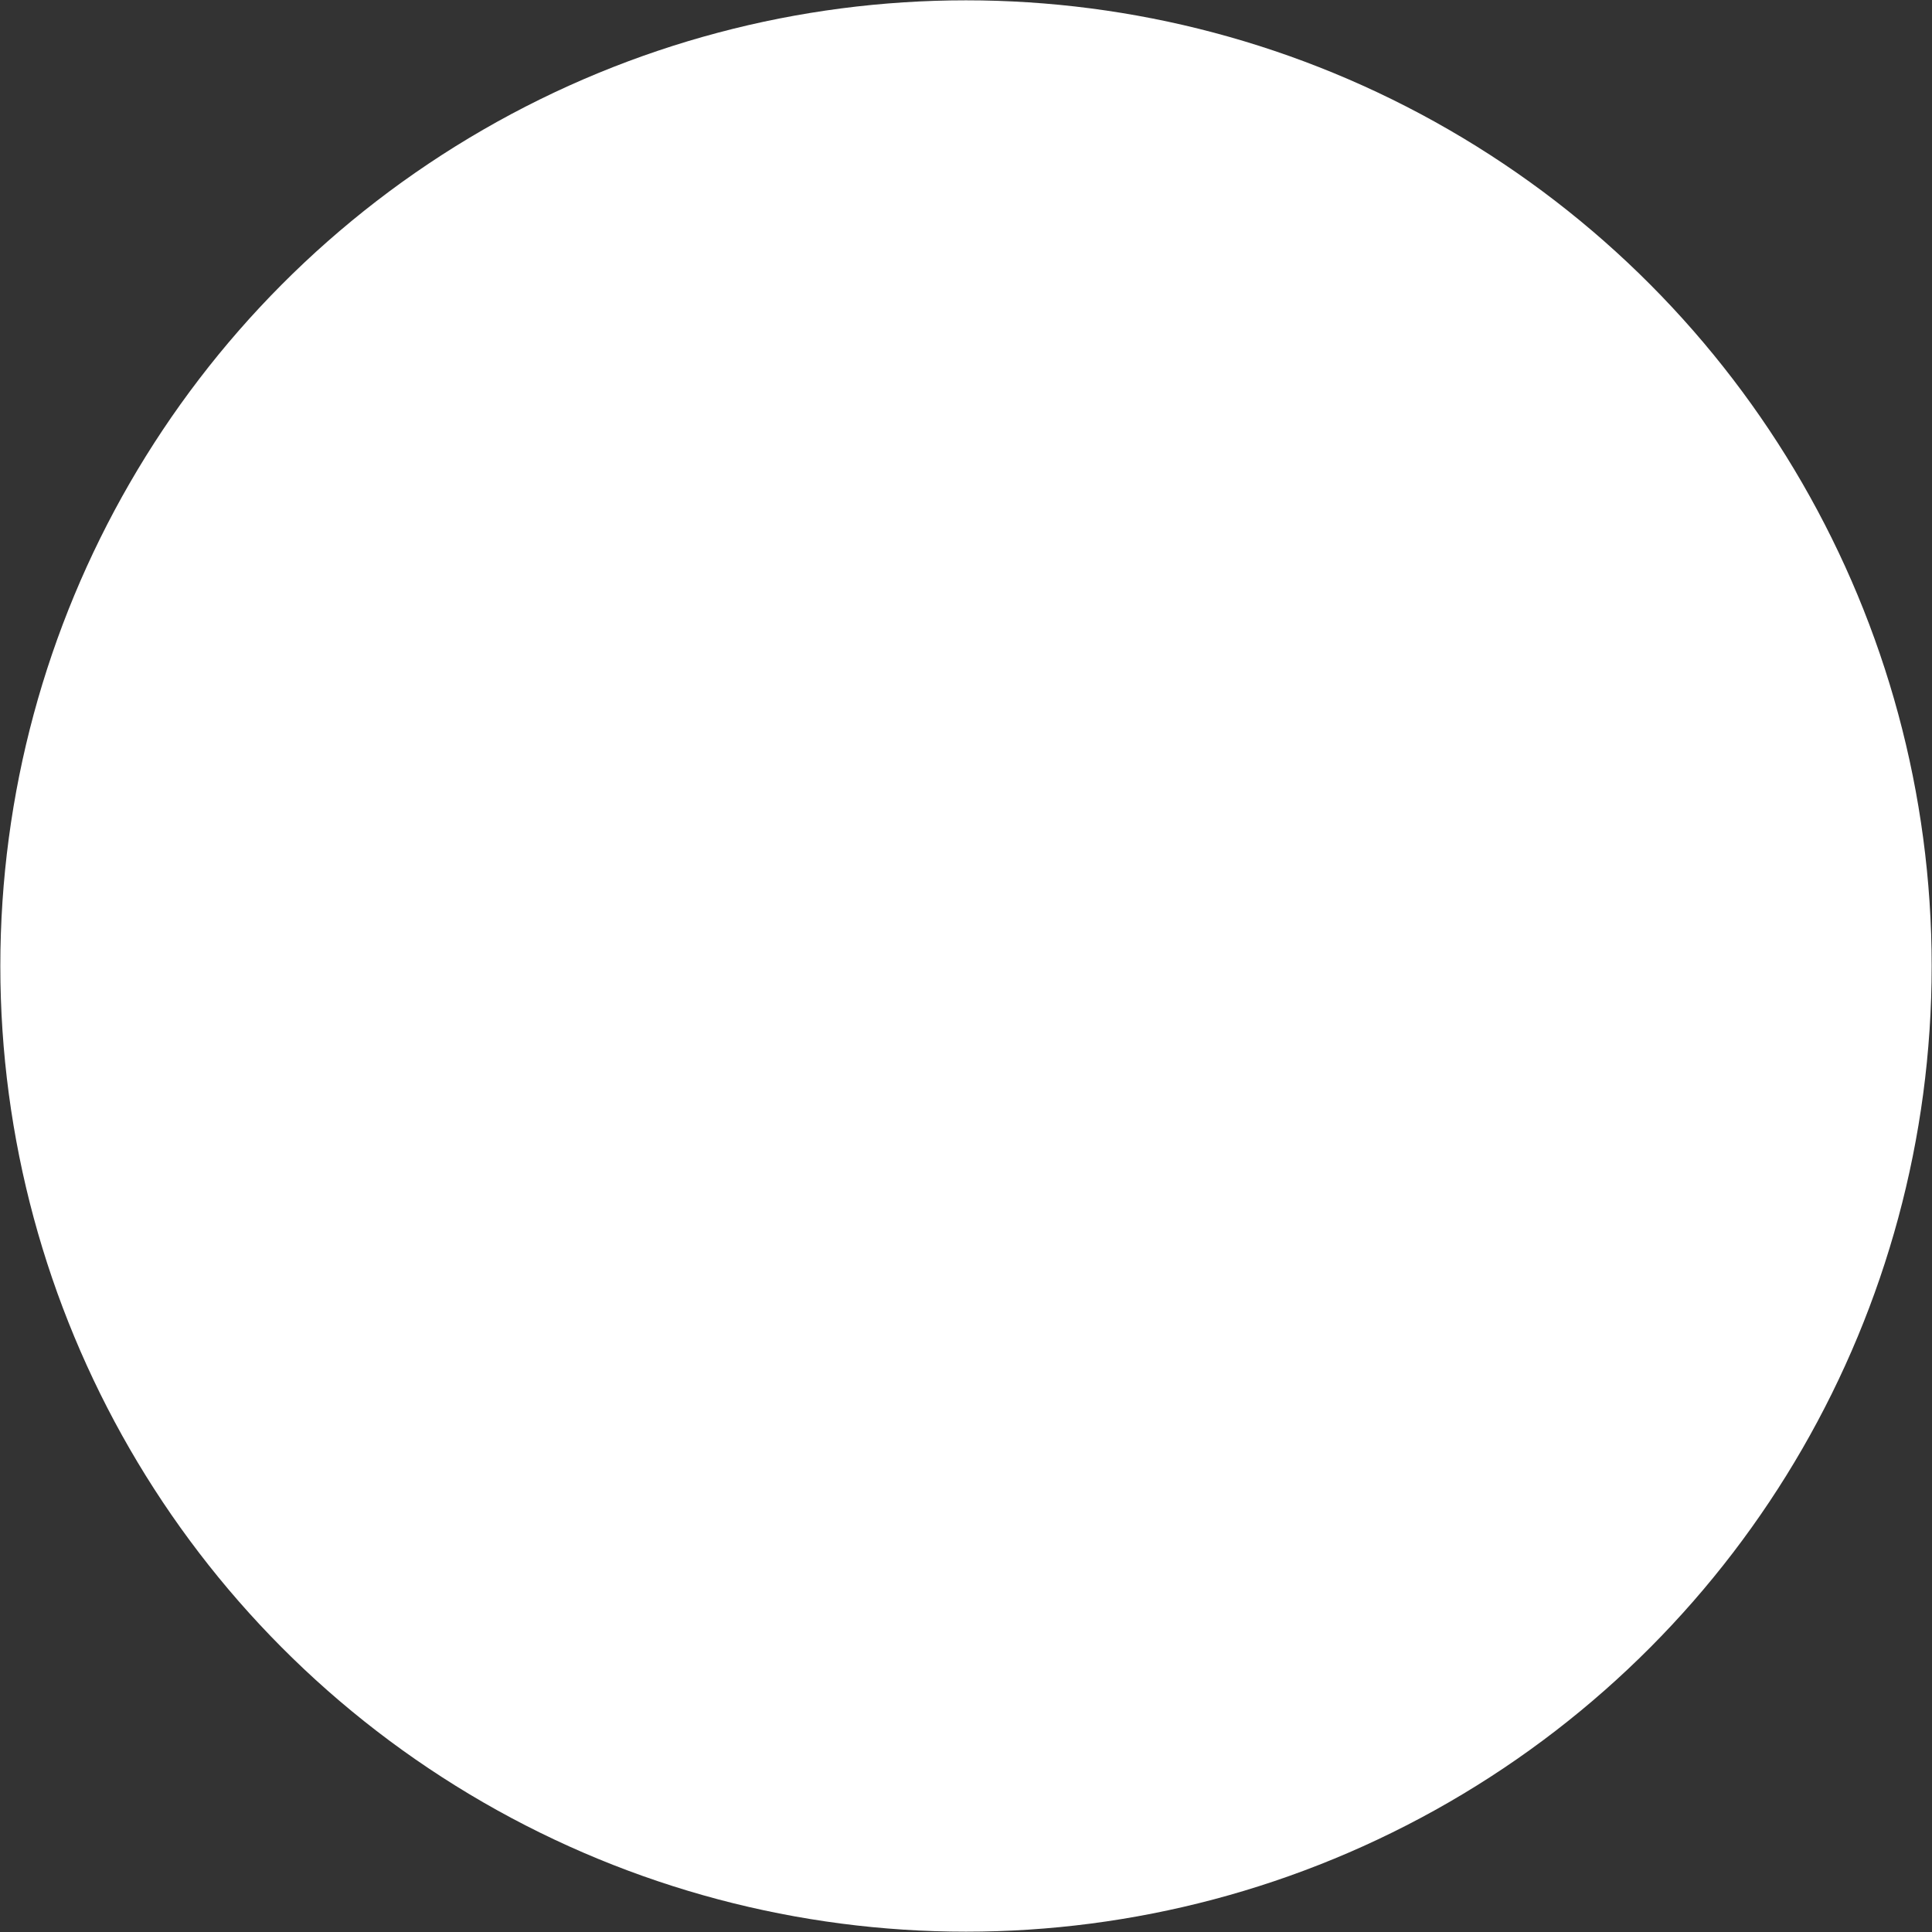 <svg id="eWRVA6zquMX1" xmlns="http://www.w3.org/2000/svg" xmlns:xlink="http://www.w3.org/1999/xlink" viewBox="0 0 64 64" shape-rendering="geometricPrecision" text-rendering="geometricPrecision" project-id="efe1a57ca84a46b0bdcb56265273e241" export-id="bb37c6a78a2d4afeb8ecc57b6c2da5f1" cached="false" width="64" height="64" style="background-color:transparent">
<rect x="0" y="0" width="64" height="64" fill="#333333" stroke="none"/>
<style><![CDATA[
#eWRVA6zquMX4 {animation-name: eWRVA6zquMX4__m, eWRVA6zquMX4_c_o;animation-duration: 1500ms;animation-fill-mode: forwards;animation-timing-function: linear;animation-direction: normal;animation-iteration-count: infinite;}@keyframes eWRVA6zquMX4__m { 0% {d: path('M3.439,28.561L3.439,14.792L0,10.4L0,32L0,32L3.439,28.561L3.439,28.561Z')} 26.667% {d: path('M3.439,28.561L3.439,14.792L0,10.4L0,32L0,32L3.439,28.561L3.439,28.561Z');animation-timing-function: cubic-bezier(0.25,1,0.25,1)} 46.667% {d: path('M3.439,28.561L3.439,14.792L0,10.4L0,32L16.918,32L14.224,28.561L3.439,28.561Z')} 100% {d: path('M3.439,28.561L3.439,14.792L0,10.4L0,32L16.918,32L14.224,28.561L3.439,28.561Z')}}@keyframes eWRVA6zquMX4_c_o { 0% {opacity: 0} 26.667% {opacity: 1} 86.667% {opacity: 1} 100% {opacity: 0}} #eWRVA6zquMX4_to {animation: eWRVA6zquMX4_to__to 1500ms linear infinite normal forwards}@keyframes eWRVA6zquMX4_to__to { 0% {transform: translate(8.459px,-27.8px)} 46.667% {transform: translate(8.459px,21.2px)} 100% {transform: translate(8.459px,21.2px)}} #eWRVA6zquMX5 {animation-name: eWRVA6zquMX5__m, eWRVA6zquMX5_c_o;animation-duration: 1500ms;animation-fill-mode: forwards;animation-timing-function: linear;animation-direction: normal;animation-iteration-count: infinite;}@keyframes eWRVA6zquMX5__m { 0% {d: path('M3.439,3.44L25.945,3.44L30.122,0L0,0L0,0L3.439,3.44L3.439,3.44Z')} 53.333% {d: path('M3.439,3.44L25.945,3.44L30.122,0L0,0L0,0L3.439,3.44L3.439,3.44Z');animation-timing-function: cubic-bezier(0.25,1,0.25,1)} 73.333% {d: path('M3.439,3.44L25.945,3.44L30.122,0L0,0L0,5.658L3.439,10.049L3.439,3.44Z')} 100% {d: path('M3.439,3.44L25.945,3.44L30.122,0L0,0L0,5.658L3.439,10.049L3.439,3.44Z')}}@keyframes eWRVA6zquMX5_c_o { 0% {opacity: 0} 26.667% {opacity: 0} 53.333% {opacity: 1} 86.667% {opacity: 1} 100% {opacity: 0}} #eWRVA6zquMX5_to {animation: eWRVA6zquMX5_to__to 1500ms linear infinite normal forwards}@keyframes eWRVA6zquMX5_to__to { 0% {transform: translate(63.061px,5.024px)} 26.667% {transform: translate(63.061px,5.024px);animation-timing-function: cubic-bezier(0.25,1,0.25,1)} 73.333% {transform: translate(15.061px,5.024px)} 100% {transform: translate(15.061px,5.024px)}} #eWRVA6zquMX6 {animation-name: eWRVA6zquMX6__m, eWRVA6zquMX6_c_o;animation-duration: 1500ms;animation-fill-mode: forwards;animation-timing-function: linear;animation-direction: normal;animation-iteration-count: infinite;}@keyframes eWRVA6zquMX6__m { 0% {d: path('M31.999,2.263L28.56,5.095L28.56,28.561L28.56,28.561L31.999,32L31.999,32L31.999,2.263Z')} 40% {d: path('M31.999,2.263L28.56,5.095L28.56,28.561L28.56,28.561L31.999,32L31.999,32L31.999,2.263Z');animation-timing-function: cubic-bezier(0.25,1,0.25,1)} 60% {d: path('M31.999,2.263L28.56,5.095L28.56,28.561L17.938,28.561L20.631,32L31.999,32L31.999,2.263Z')} 100% {d: path('M31.999,2.263L28.56,5.095L28.56,28.561L17.938,28.561L20.631,32L31.999,32L31.999,2.263Z')}}@keyframes eWRVA6zquMX6_c_o { 0% {opacity: 0} 13.333% {opacity: 0} 40% {opacity: 1} 86.667% {opacity: 1} 100% {opacity: 0}} #eWRVA6zquMX6_to {animation: eWRVA6zquMX6_to__to 1500ms linear infinite normal forwards}@keyframes eWRVA6zquMX6_to__to { 0% {transform: translate(24.968px,62.869px)} 13.333% {transform: translate(24.968px,62.869px);animation-timing-function: cubic-bezier(0.25,1,0.25,1)} 60% {transform: translate(24.968px,17.132px)} 100% {transform: translate(24.968px,17.132px)}}
]]></style>
<ellipse rx="29.321" ry="29.321" transform="matrix(1.091 0 0 1.091 32 32)" fill="#fff" stroke-width="0"/><g transform="translate(16 16)"><g id="eWRVA6zquMX4_to" transform="translate(8.459,-27.8)"><path id="eWRVA6zquMX4" d="M3.439,28.561v-13.768L0,10.4v21.6v0l3.439-3.439v0Z" transform="translate(-8.459,-21.2)" opacity="0" fill="#122740"/></g><g id="eWRVA6zquMX5_to" transform="translate(63.061,5.024)"><path id="eWRVA6zquMX5" d="M3.439,3.44h22.506L30.122,0L0,0v0L3.439,3.44v0Z" transform="translate(-15.061,-5.024)" opacity="0" fill="#122740"/></g><g id="eWRVA6zquMX6_to" transform="translate(24.968,62.869)"><path id="eWRVA6zquMX6" d="M31.999,2.263L28.56,5.095v23.466v0l3.439,3.439v0-29.738Z" transform="translate(-24.968,-17.132)" opacity="0" fill="#122740" stroke-miterlimit="41"/></g></g></svg>
